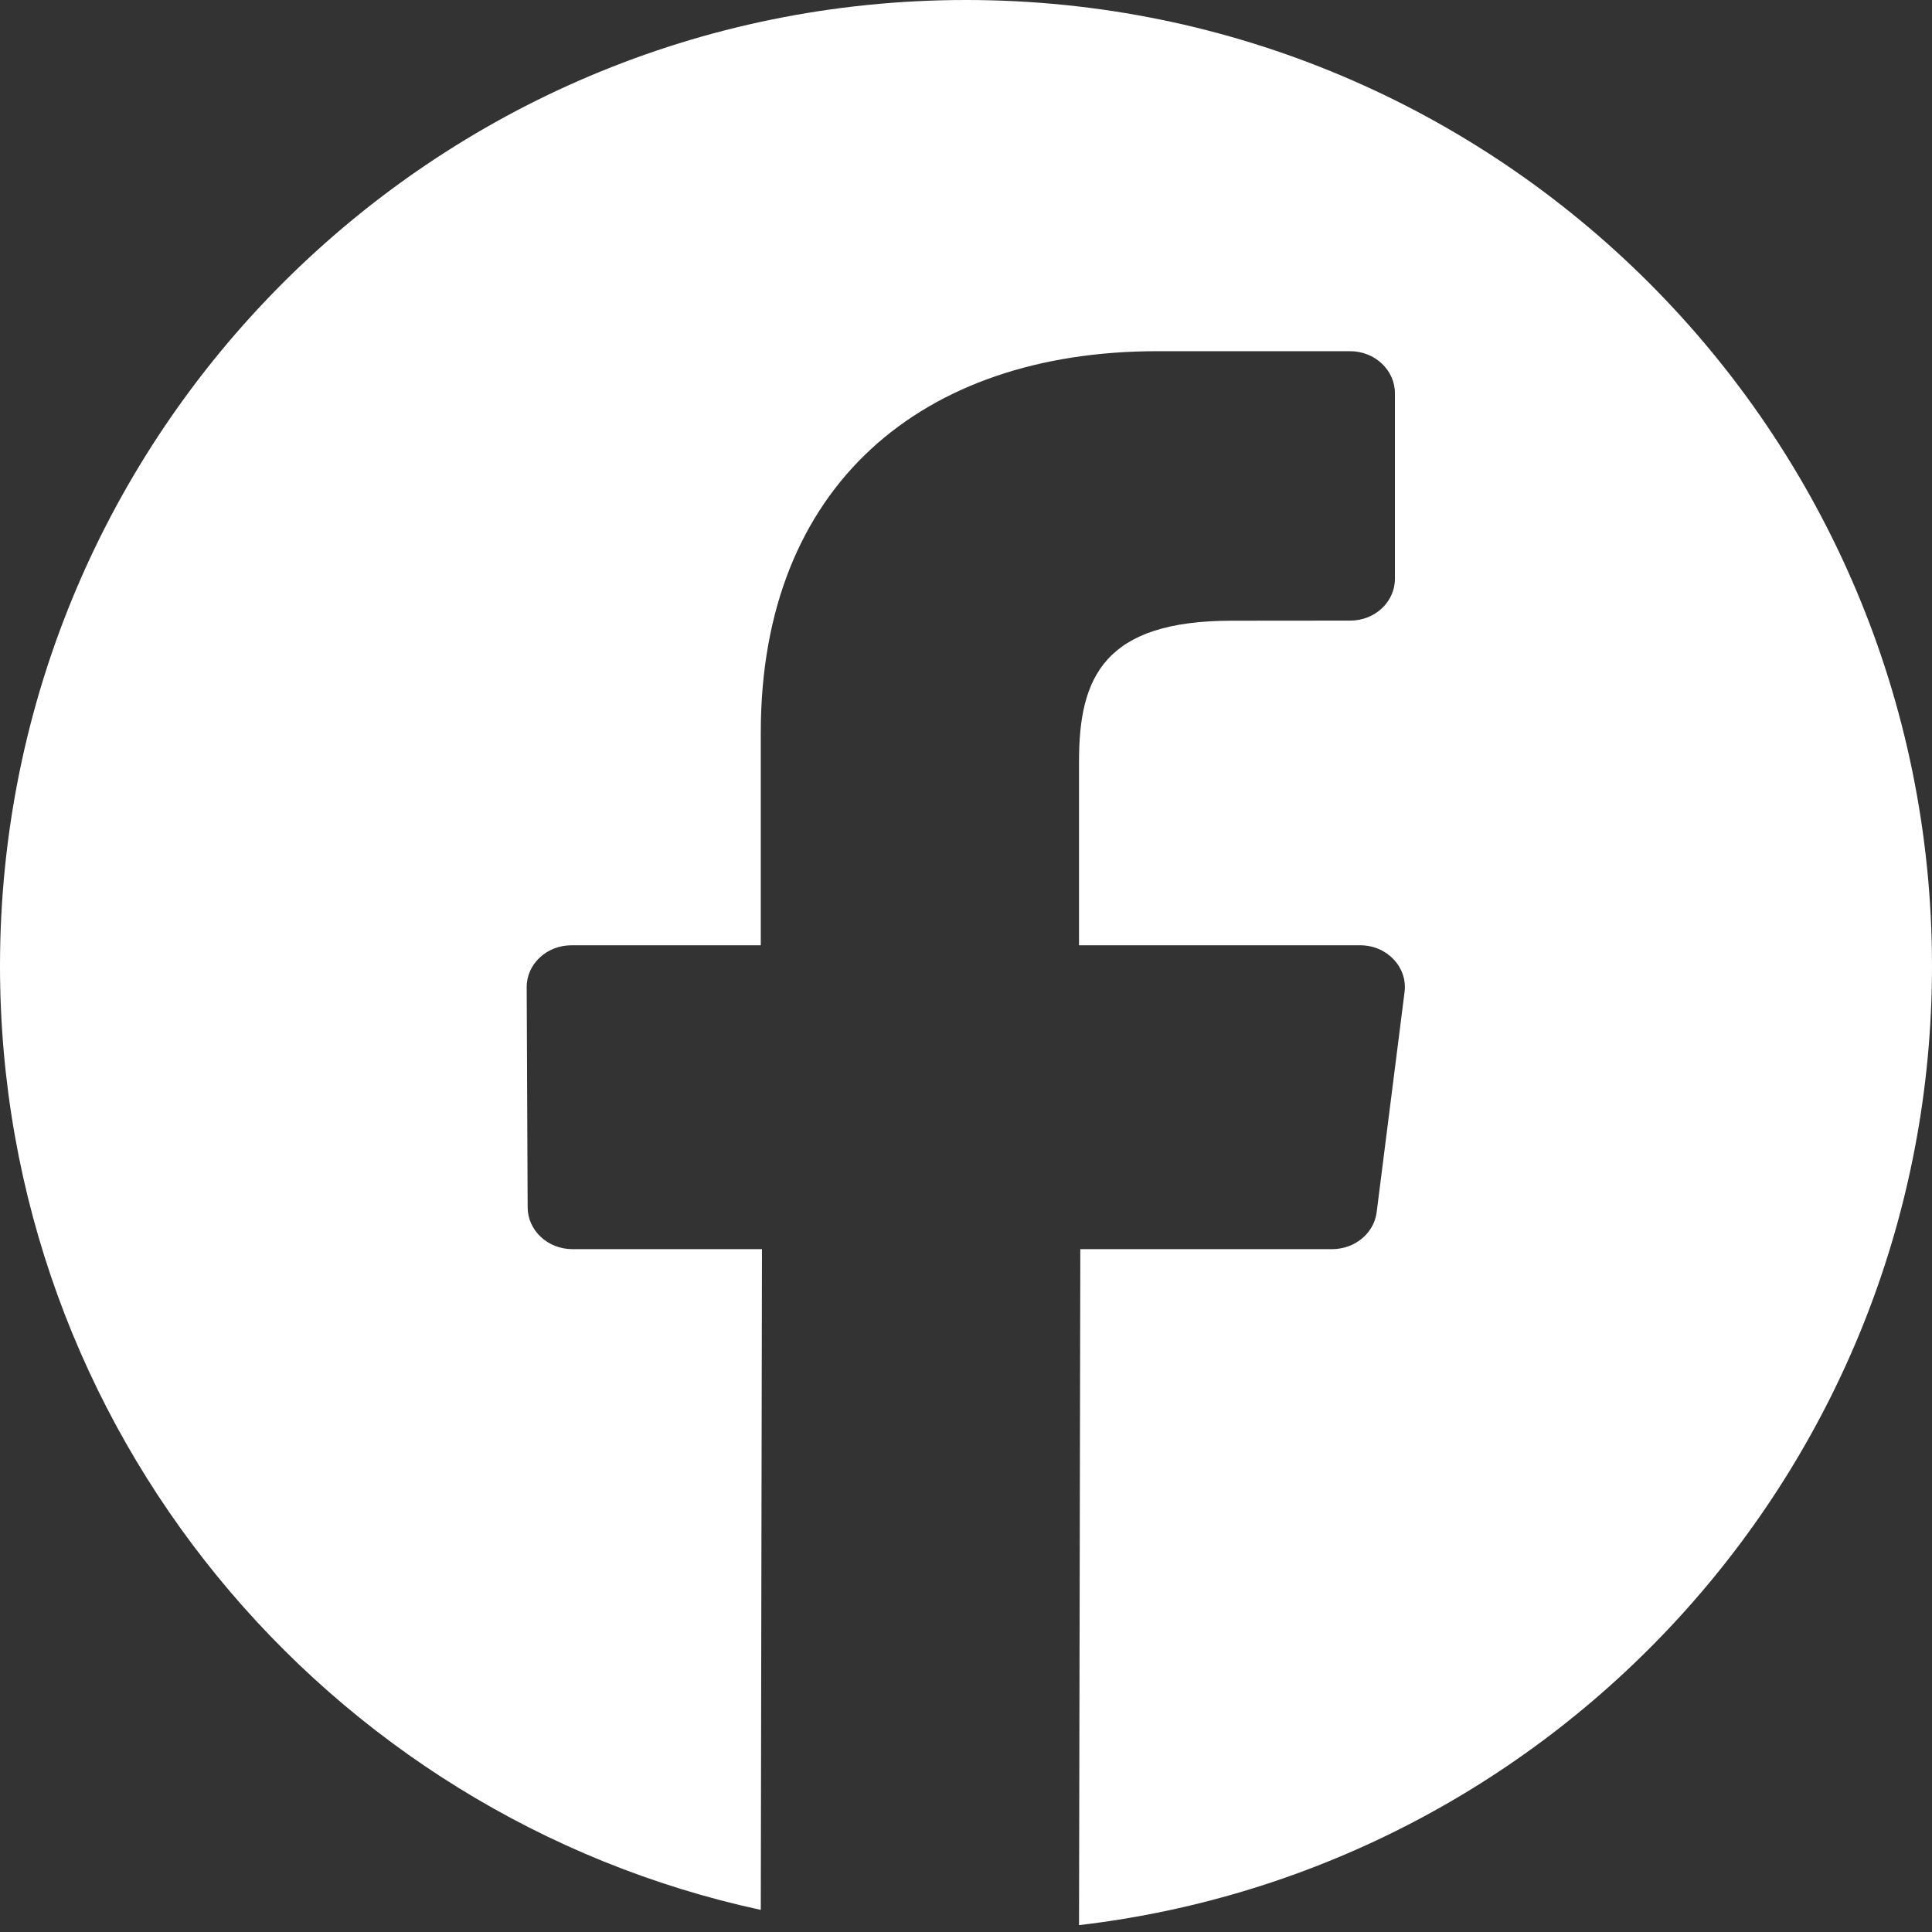 <?xml version="1.0" encoding="UTF-8"?> <svg xmlns="http://www.w3.org/2000/svg" width="18" height="18" viewBox="0 0 18 18" fill="none"><rect x="0" y="0" width="18" height="18" fill="#333333" stroke="none"/><path d="M9 0C13.971 0 18 4.029 18 9C18 13.614 14.527 17.414 10.053 17.936L10.065 11.638H12.413C12.624 11.637 12.801 11.49 12.826 11.294L13.086 9.242C13.115 9.01 12.922 8.807 12.673 8.807H10.053V7.091C10.053 6.313 10.284 5.783 11.476 5.783L12.58 5.782C12.81 5.782 12.996 5.608 12.996 5.393V3.663C12.996 3.448 12.809 3.272 12.579 3.272H10.78C8.588 3.273 7.088 4.526 7.088 6.825V8.807H5.324C5.093 8.807 4.906 8.982 4.907 9.198L4.916 11.249C4.917 11.464 5.103 11.638 5.333 11.638H7.099L7.088 17.794C3.036 16.917 0 13.314 0 9C0 4.029 4.029 0 9 0Z" fill="white"></path></svg> 